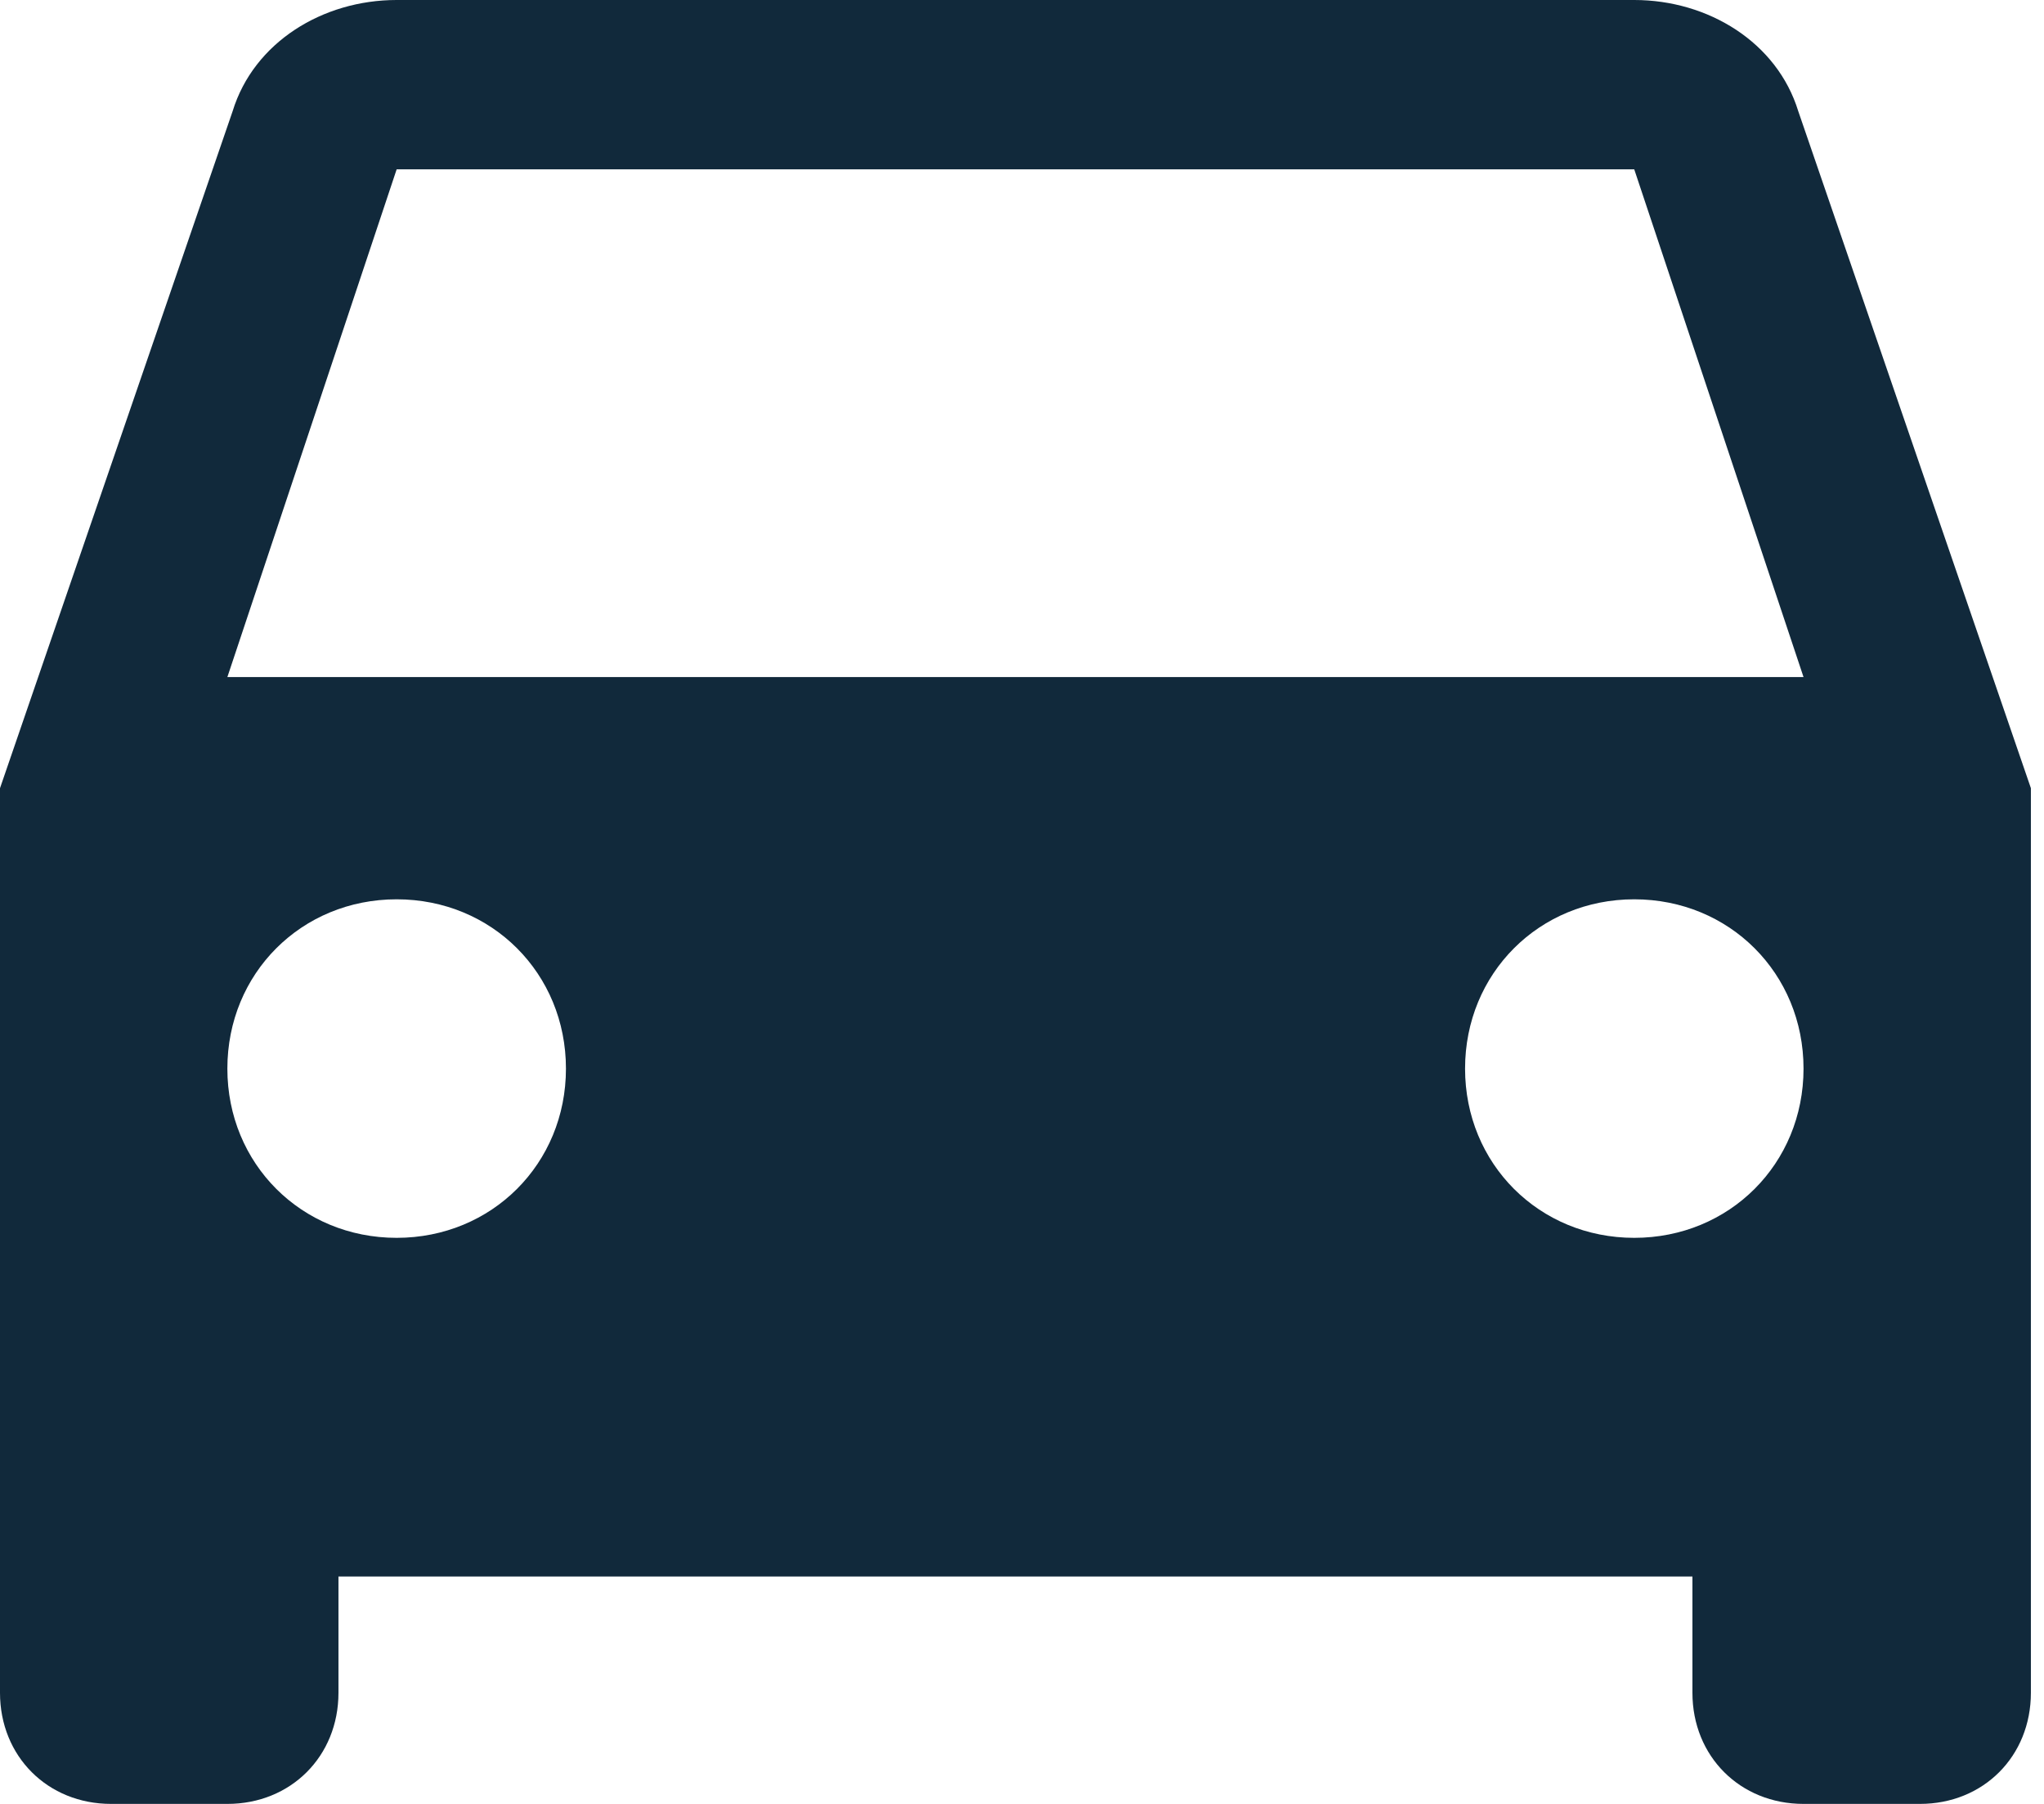 <?xml version="1.0" encoding="UTF-8" standalone="no"?>
<svg width="17px" height="15px" viewBox="0 0 17 15" version="1.1" xmlns="http://www.w3.org/2000/svg" xmlns:xlink="http://www.w3.org/1999/xlink">
    <!-- Generator: sketchtool 41 (35307) - http://www.bohemiancoding.com/sketch -->
    <title>B50AB9CA-FEED-4727-8CD2-3B1CAB8F2229</title>
    <desc>Created with sketchtool.</desc>
    <defs></defs>
    <g id="Sheraton-" stroke="none" stroke-width="1" fill="none" fill-rule="evenodd">
        <g id="Vertical-drop-down-" transform="translate(-214, -143)" fill="#11293B">
            <g id="Add-Flights-button" transform="translate(7, 15)">
                <g id="Unchecked-box" transform="translate(12, 10)">
                    <g id="Hotel-+-Flight-+-Car" transform="translate(0, 116)">
                        <path d="M196.891,7.63 L210,7.63 L208.592,3.408 L198.299,3.408 L196.891,7.63 Z M208.592,12.293 C209.384,12.293 210,11.677 210,10.886 C210,10.094 209.384,9.478 208.592,9.478 C207.801,9.478 207.185,10.094 207.185,10.886 C207.185,11.677 207.801,12.293 208.592,12.293 L208.592,12.293 Z M198.299,12.293 C199.091,12.293 199.707,11.677 199.707,10.886 C199.707,10.094 199.091,9.478 198.299,9.478 C197.507,9.478 196.891,10.094 196.891,10.886 C196.891,11.677 197.507,12.293 198.299,12.293 L198.299,12.293 Z M209.956,2.924 L211.891,8.554 L211.891,16.076 C211.891,16.604 211.496,17 210.968,17 L210,17 C209.472,17 209.076,16.604 209.076,16.076 L209.076,15.109 L197.815,15.109 L197.815,16.076 C197.815,16.604 197.419,17 196.891,17 L195.924,17 C195.396,17 195,16.604 195,16.076 L195,8.554 L196.935,2.924 C197.111,2.352 197.683,2 198.299,2 L208.592,2 C209.208,2 209.78,2.352 209.956,2.924 L209.956,2.924 Z" id="Car-icon"></path>
                    </g>
                </g>
            </g>
        </g>
    </g>
</svg>